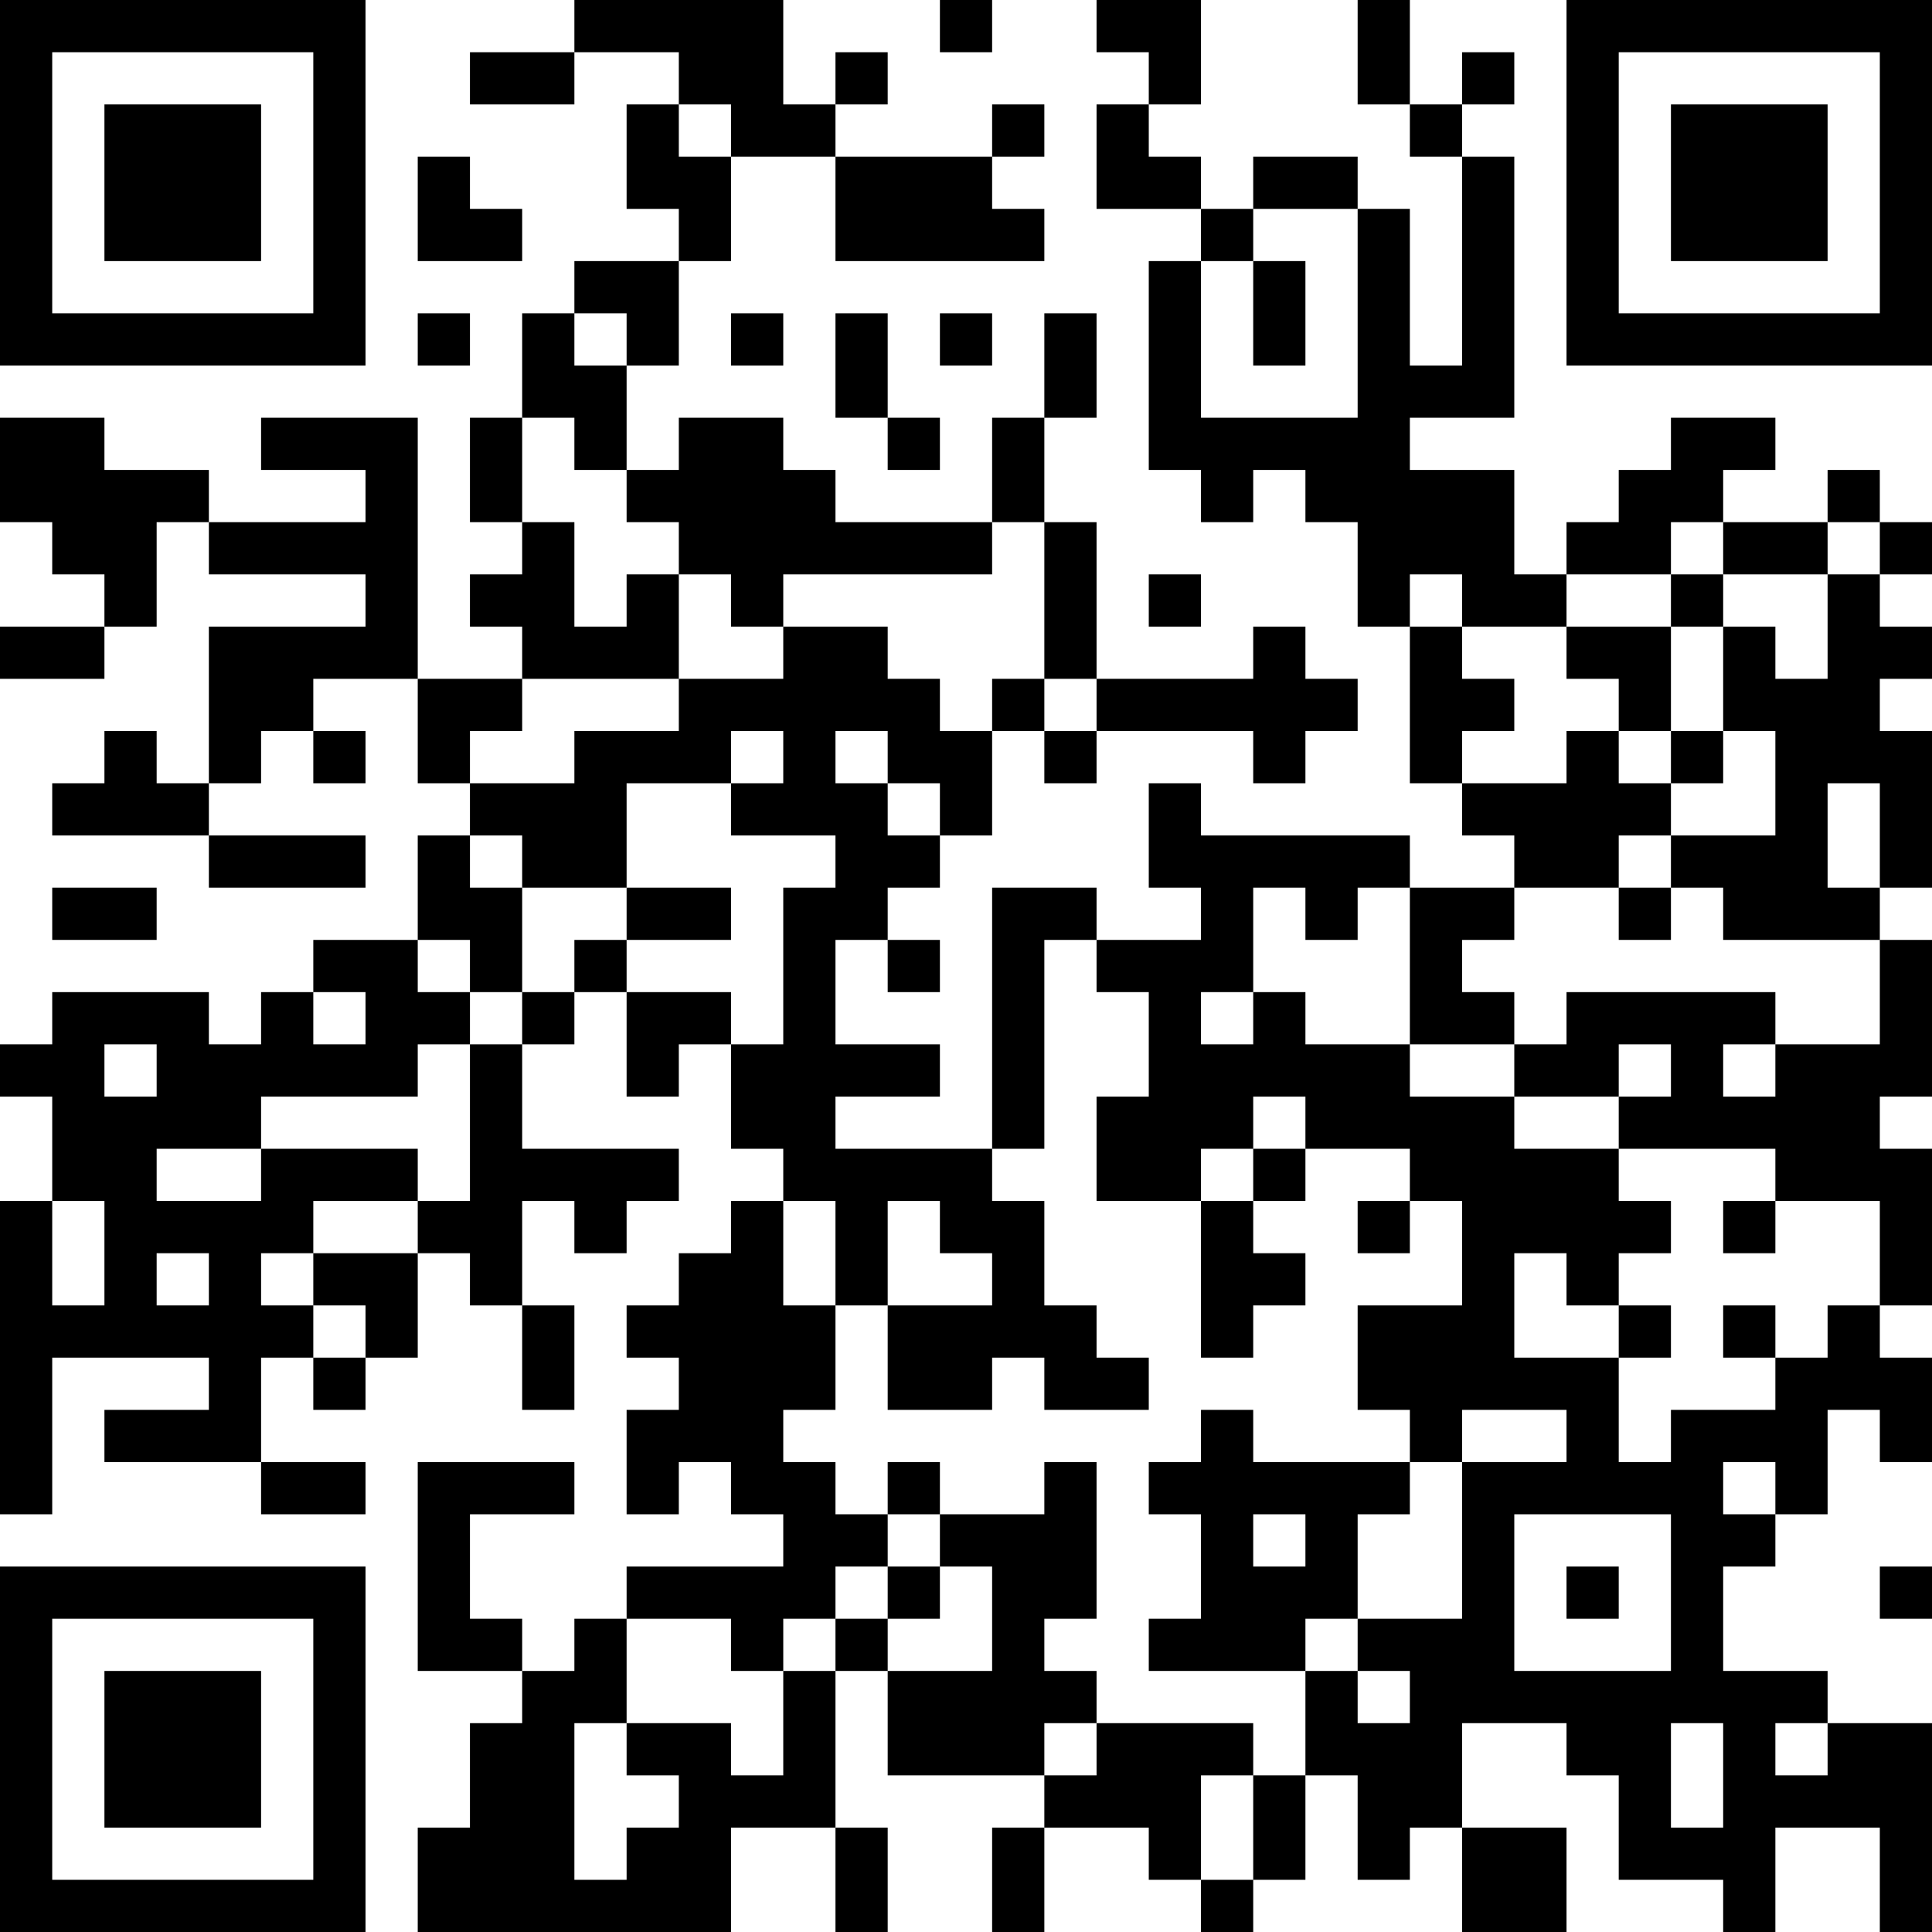 <?xml version="1.0" encoding="UTF-8"?>
<svg xmlns="http://www.w3.org/2000/svg" version="1.1" width="400" height="400" viewBox="0 0 400 400"><rect x="0" y="0" width="400" height="400" fill="#ffffff"/><g transform="scale(10.811)"><g transform="translate(0,0)"><path fill-rule="evenodd" d="M11 0L11 1L9 1L9 2L11 2L11 1L13 1L13 2L12 2L12 4L13 4L13 5L11 5L11 6L10 6L10 8L9 8L9 10L10 10L10 11L9 11L9 12L10 12L10 13L8 13L8 8L5 8L5 9L7 9L7 10L4 10L4 9L2 9L2 8L0 8L0 10L1 10L1 11L2 11L2 12L0 12L0 13L2 13L2 12L3 12L3 10L4 10L4 11L7 11L7 12L4 12L4 15L3 15L3 14L2 14L2 15L1 15L1 16L4 16L4 17L7 17L7 16L4 16L4 15L5 15L5 14L6 14L6 15L7 15L7 14L6 14L6 13L8 13L8 15L9 15L9 16L8 16L8 18L6 18L6 19L5 19L5 20L4 20L4 19L1 19L1 20L0 20L0 21L1 21L1 23L0 23L0 29L1 29L1 26L4 26L4 27L2 27L2 28L5 28L5 29L7 29L7 28L5 28L5 26L6 26L6 27L7 27L7 26L8 26L8 24L9 24L9 25L10 25L10 27L11 27L11 25L10 25L10 23L11 23L11 24L12 24L12 23L13 23L13 22L10 22L10 20L11 20L11 19L12 19L12 21L13 21L13 20L14 20L14 22L15 22L15 23L14 23L14 24L13 24L13 25L12 25L12 26L13 26L13 27L12 27L12 29L13 29L13 28L14 28L14 29L15 29L15 30L12 30L12 31L11 31L11 32L10 32L10 31L9 31L9 29L11 29L11 28L8 28L8 32L10 32L10 33L9 33L9 35L8 35L8 37L14 37L14 35L16 35L16 37L17 37L17 35L16 35L16 32L17 32L17 34L20 34L20 35L19 35L19 37L20 37L20 35L22 35L22 36L23 36L23 37L24 37L24 36L25 36L25 34L26 34L26 36L27 36L27 35L28 35L28 37L30 37L30 35L28 35L28 33L30 33L30 34L31 34L31 36L33 36L33 37L34 37L34 35L36 35L36 37L37 37L37 33L35 33L35 32L33 32L33 30L34 30L34 29L35 29L35 27L36 27L36 28L37 28L37 26L36 26L36 25L37 25L37 22L36 22L36 21L37 21L37 18L36 18L36 17L37 17L37 14L36 14L36 13L37 13L37 12L36 12L36 11L37 11L37 10L36 10L36 9L35 9L35 10L33 10L33 9L34 9L34 8L32 8L32 9L31 9L31 10L30 10L30 11L29 11L29 9L27 9L27 8L29 8L29 3L28 3L28 2L29 2L29 1L28 1L28 2L27 2L27 0L26 0L26 2L27 2L27 3L28 3L28 7L27 7L27 4L26 4L26 3L24 3L24 4L23 4L23 3L22 3L22 2L23 2L23 0L21 0L21 1L22 1L22 2L21 2L21 4L23 4L23 5L22 5L22 9L23 9L23 10L24 10L24 9L25 9L25 10L26 10L26 12L27 12L27 15L28 15L28 16L29 16L29 17L27 17L27 16L23 16L23 15L22 15L22 17L23 17L23 18L21 18L21 17L19 17L19 22L16 22L16 21L18 21L18 20L16 20L16 18L17 18L17 19L18 19L18 18L17 18L17 17L18 17L18 16L19 16L19 14L20 14L20 15L21 15L21 14L24 14L24 15L25 15L25 14L26 14L26 13L25 13L25 12L24 12L24 13L21 13L21 10L20 10L20 8L21 8L21 6L20 6L20 8L19 8L19 10L16 10L16 9L15 9L15 8L13 8L13 9L12 9L12 7L13 7L13 5L14 5L14 3L16 3L16 5L20 5L20 4L19 4L19 3L20 3L20 2L19 2L19 3L16 3L16 2L17 2L17 1L16 1L16 2L15 2L15 0ZM18 0L18 1L19 1L19 0ZM13 2L13 3L14 3L14 2ZM8 3L8 5L10 5L10 4L9 4L9 3ZM24 4L24 5L23 5L23 8L26 8L26 4ZM24 5L24 7L25 7L25 5ZM8 6L8 7L9 7L9 6ZM11 6L11 7L12 7L12 6ZM14 6L14 7L15 7L15 6ZM16 6L16 8L17 8L17 9L18 9L18 8L17 8L17 6ZM18 6L18 7L19 7L19 6ZM10 8L10 10L11 10L11 12L12 12L12 11L13 11L13 13L10 13L10 14L9 14L9 15L11 15L11 14L13 14L13 13L15 13L15 12L17 12L17 13L18 13L18 14L19 14L19 13L20 13L20 14L21 14L21 13L20 13L20 10L19 10L19 11L15 11L15 12L14 12L14 11L13 11L13 10L12 10L12 9L11 9L11 8ZM32 10L32 11L30 11L30 12L28 12L28 11L27 11L27 12L28 12L28 13L29 13L29 14L28 14L28 15L30 15L30 14L31 14L31 15L32 15L32 16L31 16L31 17L29 17L29 18L28 18L28 19L29 19L29 20L27 20L27 17L26 17L26 18L25 18L25 17L24 17L24 19L23 19L23 20L24 20L24 19L25 19L25 20L27 20L27 21L29 21L29 22L31 22L31 23L32 23L32 24L31 24L31 25L30 25L30 24L29 24L29 26L31 26L31 28L32 28L32 27L34 27L34 26L35 26L35 25L36 25L36 23L34 23L34 22L31 22L31 21L32 21L32 20L31 20L31 21L29 21L29 20L30 20L30 19L34 19L34 20L33 20L33 21L34 21L34 20L36 20L36 18L33 18L33 17L32 17L32 16L34 16L34 14L33 14L33 12L34 12L34 13L35 13L35 11L36 11L36 10L35 10L35 11L33 11L33 10ZM22 11L22 12L23 12L23 11ZM32 11L32 12L30 12L30 13L31 13L31 14L32 14L32 15L33 15L33 14L32 14L32 12L33 12L33 11ZM14 14L14 15L12 15L12 17L10 17L10 16L9 16L9 17L10 17L10 19L9 19L9 18L8 18L8 19L9 19L9 20L8 20L8 21L5 21L5 22L3 22L3 23L5 23L5 22L8 22L8 23L6 23L6 24L5 24L5 25L6 25L6 26L7 26L7 25L6 25L6 24L8 24L8 23L9 23L9 20L10 20L10 19L11 19L11 18L12 18L12 19L14 19L14 20L15 20L15 17L16 17L16 16L14 16L14 15L15 15L15 14ZM16 14L16 15L17 15L17 16L18 16L18 15L17 15L17 14ZM35 15L35 17L36 17L36 15ZM1 17L1 18L3 18L3 17ZM12 17L12 18L14 18L14 17ZM31 17L31 18L32 18L32 17ZM20 18L20 22L19 22L19 23L20 23L20 25L21 25L21 26L22 26L22 27L20 27L20 26L19 26L19 27L17 27L17 25L19 25L19 24L18 24L18 23L17 23L17 25L16 25L16 23L15 23L15 25L16 25L16 27L15 27L15 28L16 28L16 29L17 29L17 30L16 30L16 31L15 31L15 32L14 32L14 31L12 31L12 33L11 33L11 36L12 36L12 35L13 35L13 34L12 34L12 33L14 33L14 34L15 34L15 32L16 32L16 31L17 31L17 32L19 32L19 30L18 30L18 29L20 29L20 28L21 28L21 31L20 31L20 32L21 32L21 33L20 33L20 34L21 34L21 33L24 33L24 34L23 34L23 36L24 36L24 34L25 34L25 32L26 32L26 33L27 33L27 32L26 32L26 31L28 31L28 28L30 28L30 27L28 27L28 28L27 28L27 27L26 27L26 25L28 25L28 23L27 23L27 22L25 22L25 21L24 21L24 22L23 22L23 23L21 23L21 21L22 21L22 19L21 19L21 18ZM6 19L6 20L7 20L7 19ZM2 20L2 21L3 21L3 20ZM24 22L24 23L23 23L23 26L24 26L24 25L25 25L25 24L24 24L24 23L25 23L25 22ZM1 23L1 25L2 25L2 23ZM26 23L26 24L27 24L27 23ZM33 23L33 24L34 24L34 23ZM3 24L3 25L4 25L4 24ZM31 25L31 26L32 26L32 25ZM33 25L33 26L34 26L34 25ZM23 27L23 28L22 28L22 29L23 29L23 31L22 31L22 32L25 32L25 31L26 31L26 29L27 29L27 28L24 28L24 27ZM17 28L17 29L18 29L18 28ZM33 28L33 29L34 29L34 28ZM24 29L24 30L25 30L25 29ZM29 29L29 32L32 32L32 29ZM17 30L17 31L18 31L18 30ZM30 30L30 31L31 31L31 30ZM36 30L36 31L37 31L37 30ZM32 33L32 35L33 35L33 33ZM34 33L34 34L35 34L35 33ZM0 0L0 7L7 7L7 0ZM1 1L1 6L6 6L6 1ZM2 2L2 5L5 5L5 2ZM30 0L30 7L37 7L37 0ZM31 1L31 6L36 6L36 1ZM32 2L32 5L35 5L35 2ZM0 30L0 37L7 37L7 30ZM1 31L1 36L6 36L6 31ZM2 32L2 35L5 35L5 32Z" fill="#000000"/></g></g></svg>
